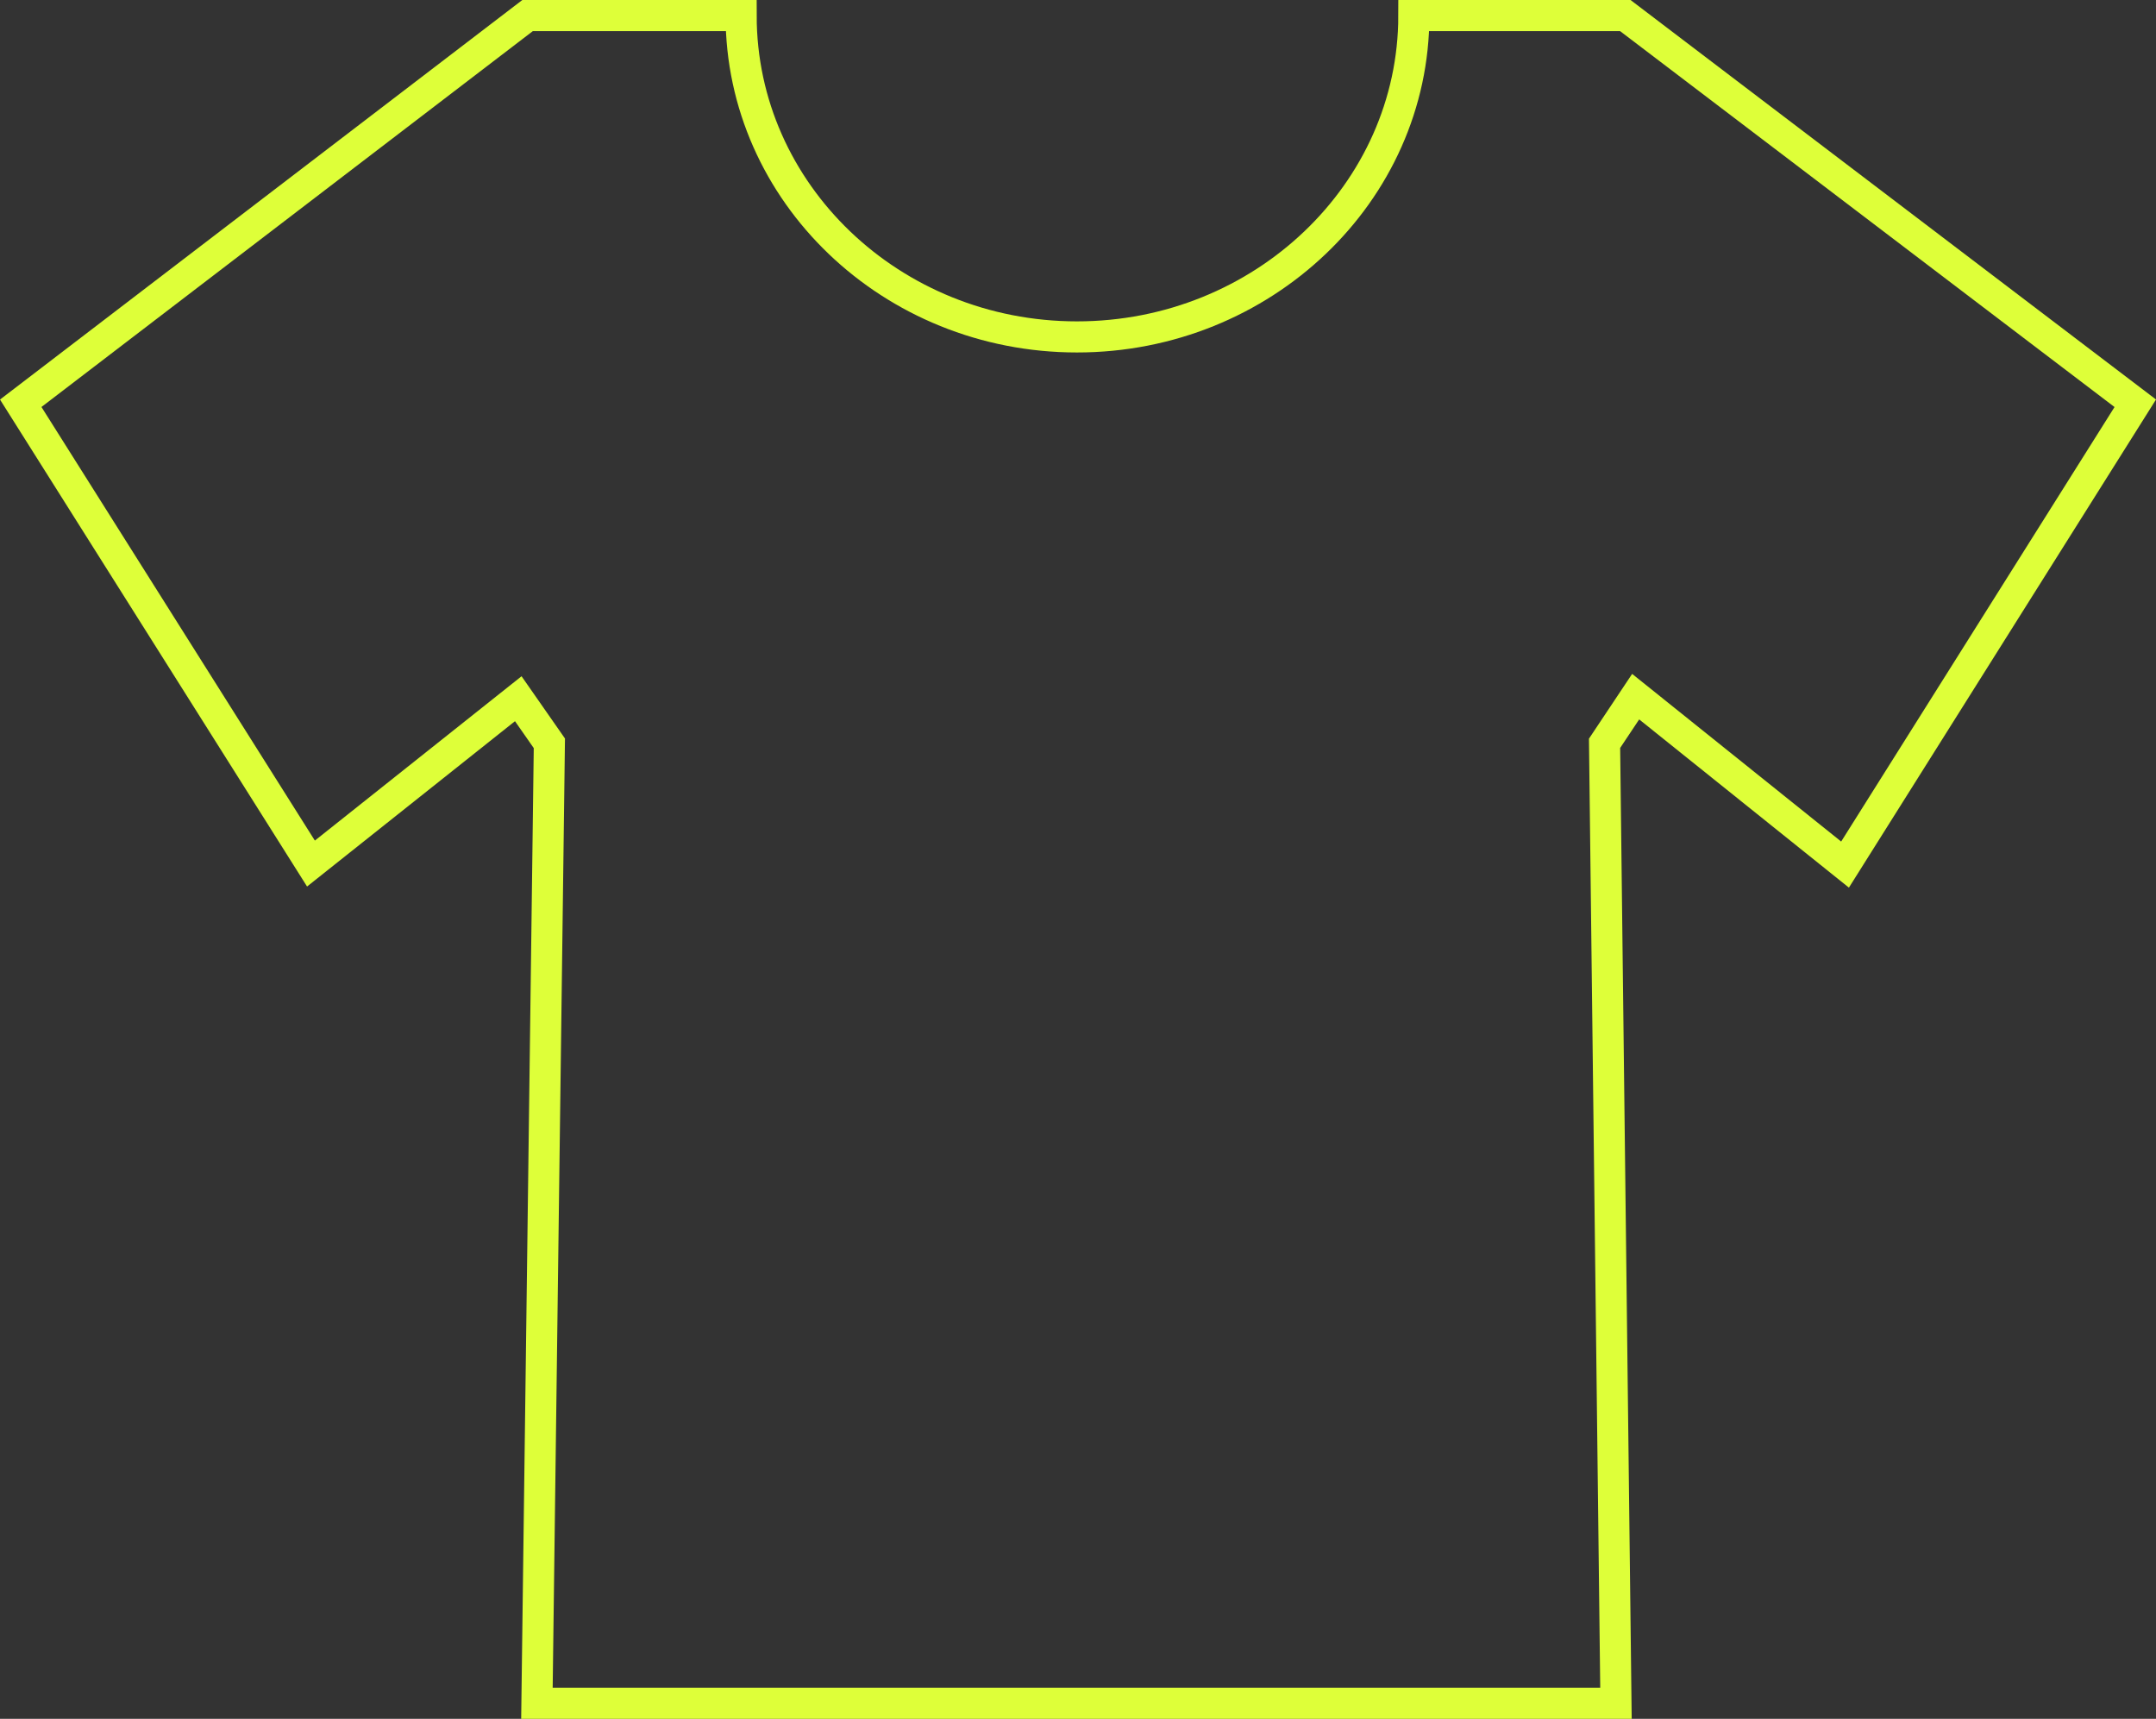 <?xml version="1.0" encoding="UTF-8"?> <svg xmlns="http://www.w3.org/2000/svg" xmlns:xlink="http://www.w3.org/1999/xlink" version="1.1" id="Слой_1" x="0px" y="0px" viewBox="0 0 208 165.8" style="enable-background:new 0 0 208 165.8;" xml:space="preserve"><rect x="0" y="0" width="208" height="165.8" fill="#333333" stroke="none"/> <style type="text/css"> .st0{fill:none;stroke:#DEFF39;stroke-width:3;stroke-miterlimit:10;} </style> <path class="st0" d="M206,38.9L156.8,1.5h-20.4c0,17.1-14.6,31-32.5,31s-32.4-13.9-32.4-31H50.9L2,38.9l28,44.4l20-15.9l3,4.3 l-1.2,92.6h104.1l-1.1-92.6l3-4.5L178,83.4L206,38.9z"></path> </svg> 